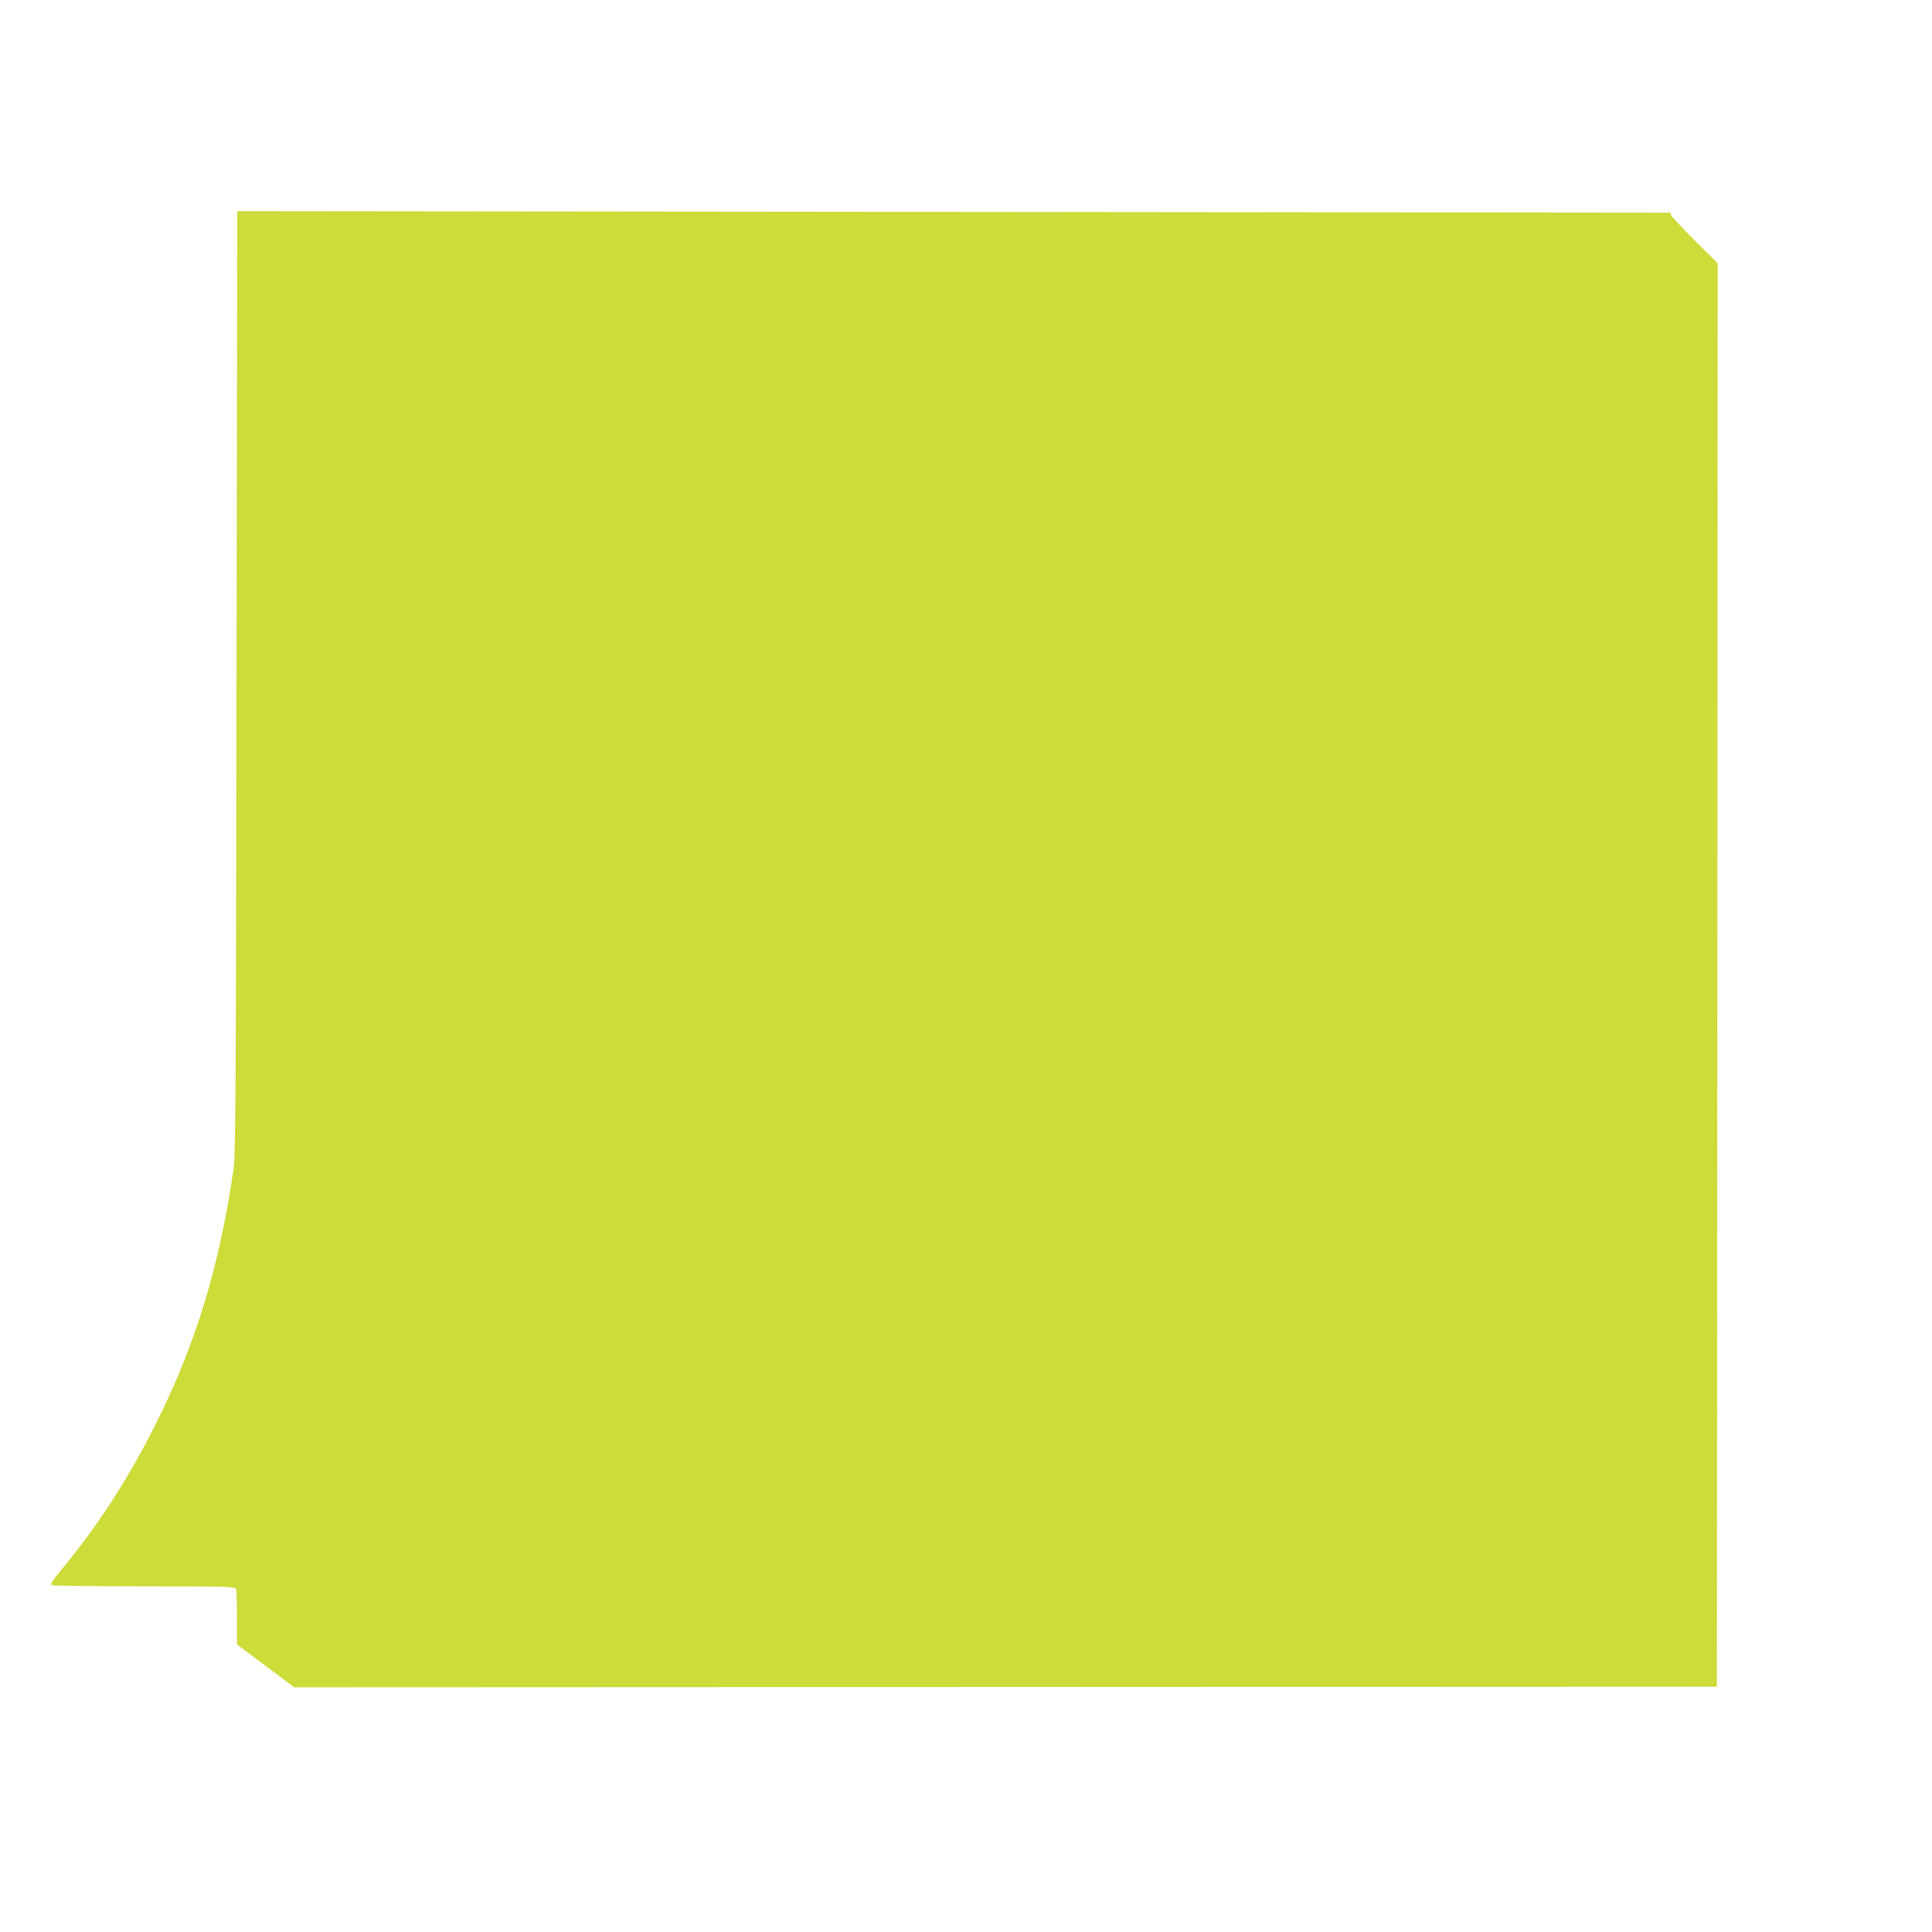 <?xml version="1.0" standalone="no"?>
<!DOCTYPE svg PUBLIC "-//W3C//DTD SVG 20010904//EN"
 "http://www.w3.org/TR/2001/REC-SVG-20010904/DTD/svg10.dtd">
<svg version="1.0" xmlns="http://www.w3.org/2000/svg"
 width="1280pt" height="1280pt" viewBox="0 0 1280 1280"
 preserveAspectRatio="xMidYMid meet">
<g transform="translate(0,1280) scale(0.1,-0.1)"
fill="#cddc39" stroke="none">
<path d="M1567 8278 c-4 -2809 -6 -3134 -21 -3233 -94 -639 -247 -1142 -507
-1665 -187 -375 -392 -693 -644 -994 -48 -58 -62 -82 -53 -88 7 -4 284 -8 614
-8 540 0 602 -2 608 -16 3 -9 6 -95 6 -192 l0 -177 190 -142 190 -142 4712 2
4713 2 3 4716 2 4715 -155 154 c-85 85 -155 160 -155 167 0 7 -3 13 -7 14 -5
0 -2142 2 -4750 5 l-4741 5 -5 -3123z"/>
</g>
</svg>
